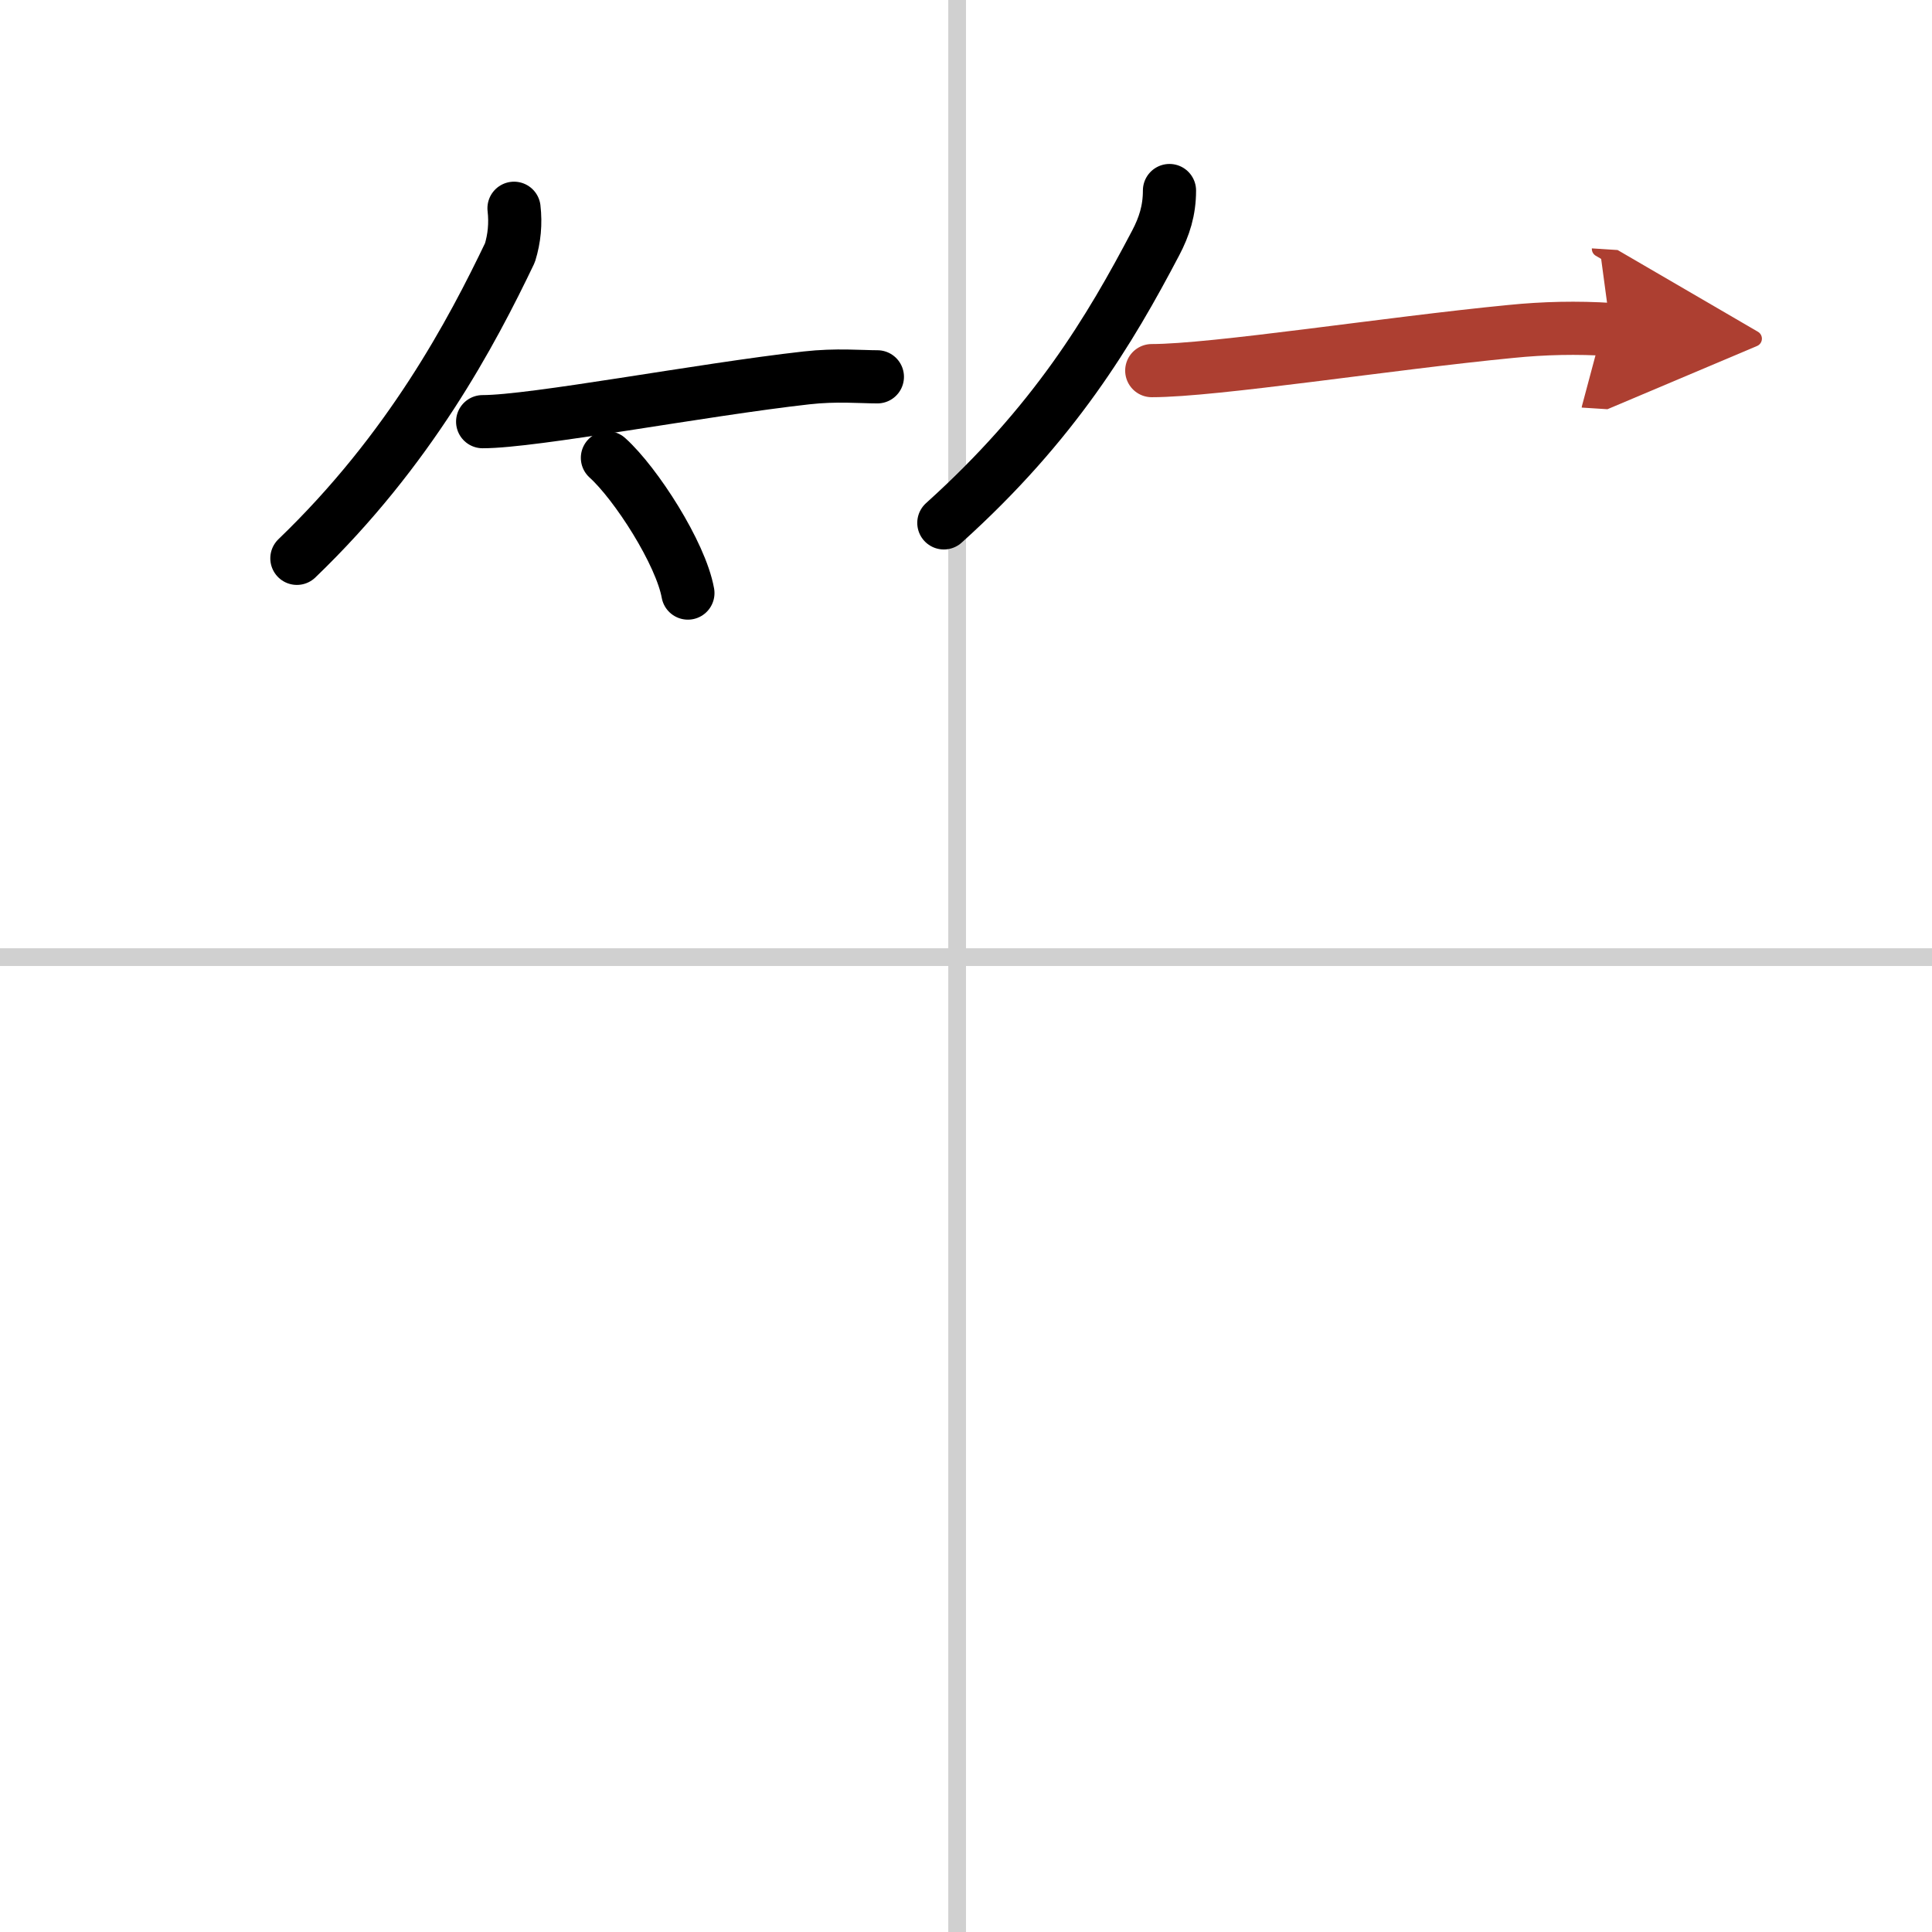 <svg width="400" height="400" viewBox="0 0 109 109" xmlns="http://www.w3.org/2000/svg"><defs><marker id="a" markerWidth="4" orient="auto" refX="1" refY="5" viewBox="0 0 10 10"><polyline points="0 0 10 5 0 10 1 5" fill="#ad3f31" stroke="#ad3f31"/></marker></defs><g fill="none" stroke="#000" stroke-linecap="round" stroke-linejoin="round" stroke-width="3"><rect width="100%" height="100%" fill="#fff" stroke="#fff"/><line x1="54" x2="54" y2="109" stroke="#d0d0d0" stroke-width="1"/><line x2="109" y1="54" y2="54" stroke="#d0d0d0" stroke-width="1"/><path d="m29 11.75c0.1 0.86 0.02 1.7-0.23 2.51-2.15 4.49-5.65 11.12-12.02 17.24"/><path d="m27.23 23.79c2.89 0 12.3-1.8 18.27-2.47 1.68-0.19 3.09-0.06 4-0.06"/><path d="m34.27 25.83c1.61 1.45 4.14 5.39 4.54 7.63"/><path d="m65.98 10.75c0 1.12-0.29 2.03-0.78 2.96-2.58 4.91-5.7 10.16-11.95 15.79"/><path d="m64.98 20.91c3.55 0 13.34-1.54 20.26-2.21 1.87-0.19 3.75-0.23 5.63-0.11" marker-end="url(#a)" stroke="#ad3f31"/></g></svg>
